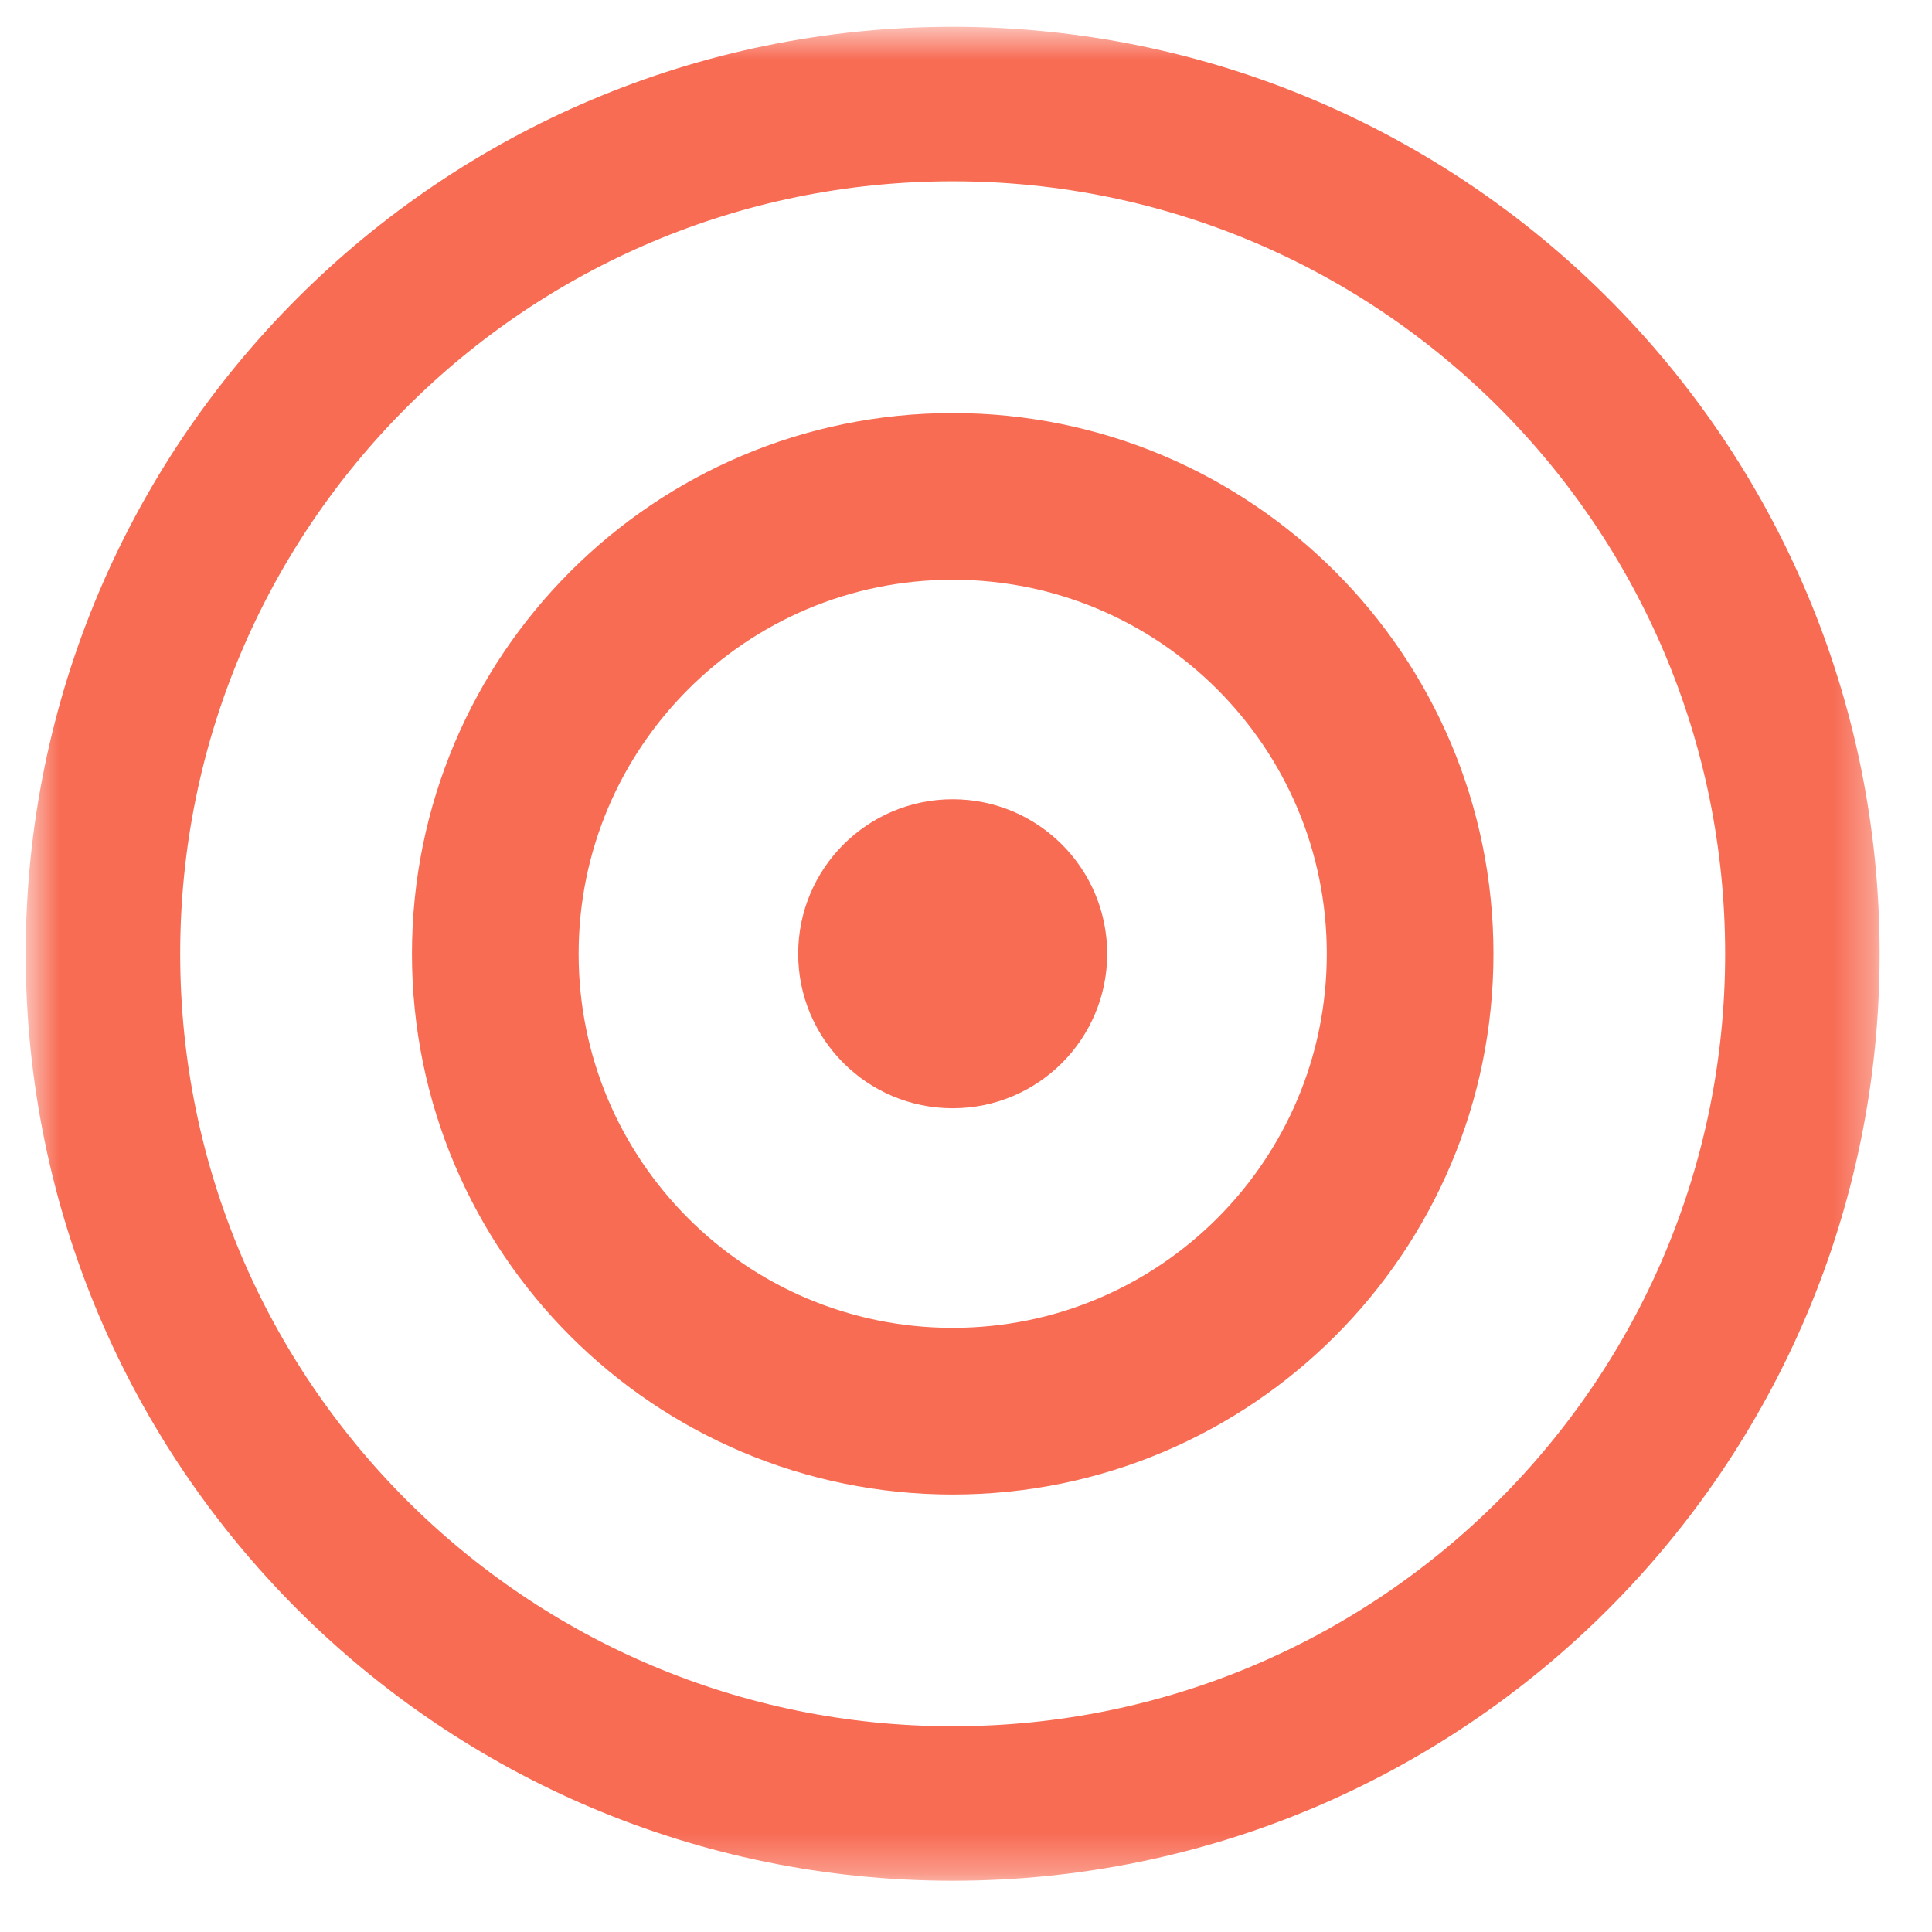<svg width="49" height="49" viewBox="0 0 49 49" fill="none" xmlns="http://www.w3.org/2000/svg">
<g clip-path="url(#clip0_13293_25578)">
<mask id="mask0_13293_25578" style="mask-type:luminance" maskUnits="userSpaceOnUse" x="0" y="0" width="48" height="48">
<path d="M47.673 0.68H0.652V47.7H47.673V0.68Z" fill="white"/>
</mask>
<g mask="url(#mask0_13293_25578)">
<path d="M45.713 24.19C45.713 36.092 36.065 45.741 24.162 45.741C12.26 45.741 2.611 36.092 2.611 24.19C2.611 12.287 12.26 2.639 24.162 2.639C36.065 2.639 45.713 12.287 45.713 24.19Z" stroke="#F86C54" stroke-width="3.918" stroke-miterlimit="10"/>
<path d="M35.764 24.191C35.764 30.597 30.57 35.791 24.163 35.791C17.756 35.791 12.562 30.597 12.562 24.191C12.562 17.784 17.756 12.59 24.163 12.59C30.57 12.59 35.764 17.784 35.764 24.191Z" stroke="#F86C54" stroke-width="4.227" stroke-miterlimit="10"/>
<path d="M24.163 28.108C26.326 28.108 28.081 26.354 28.081 24.19C28.081 22.026 26.326 20.271 24.163 20.271C21.998 20.271 20.244 22.026 20.244 24.19C20.244 26.354 21.998 28.108 24.163 28.108Z" fill="#F86C54"/>
</g>
</g>
<defs>
<clipPath id="clip0_13293_25578">
<rect width="48" height="48" fill="white" transform="translate(0.33 0.189)"/>
</clipPath>
</defs>
</svg>
